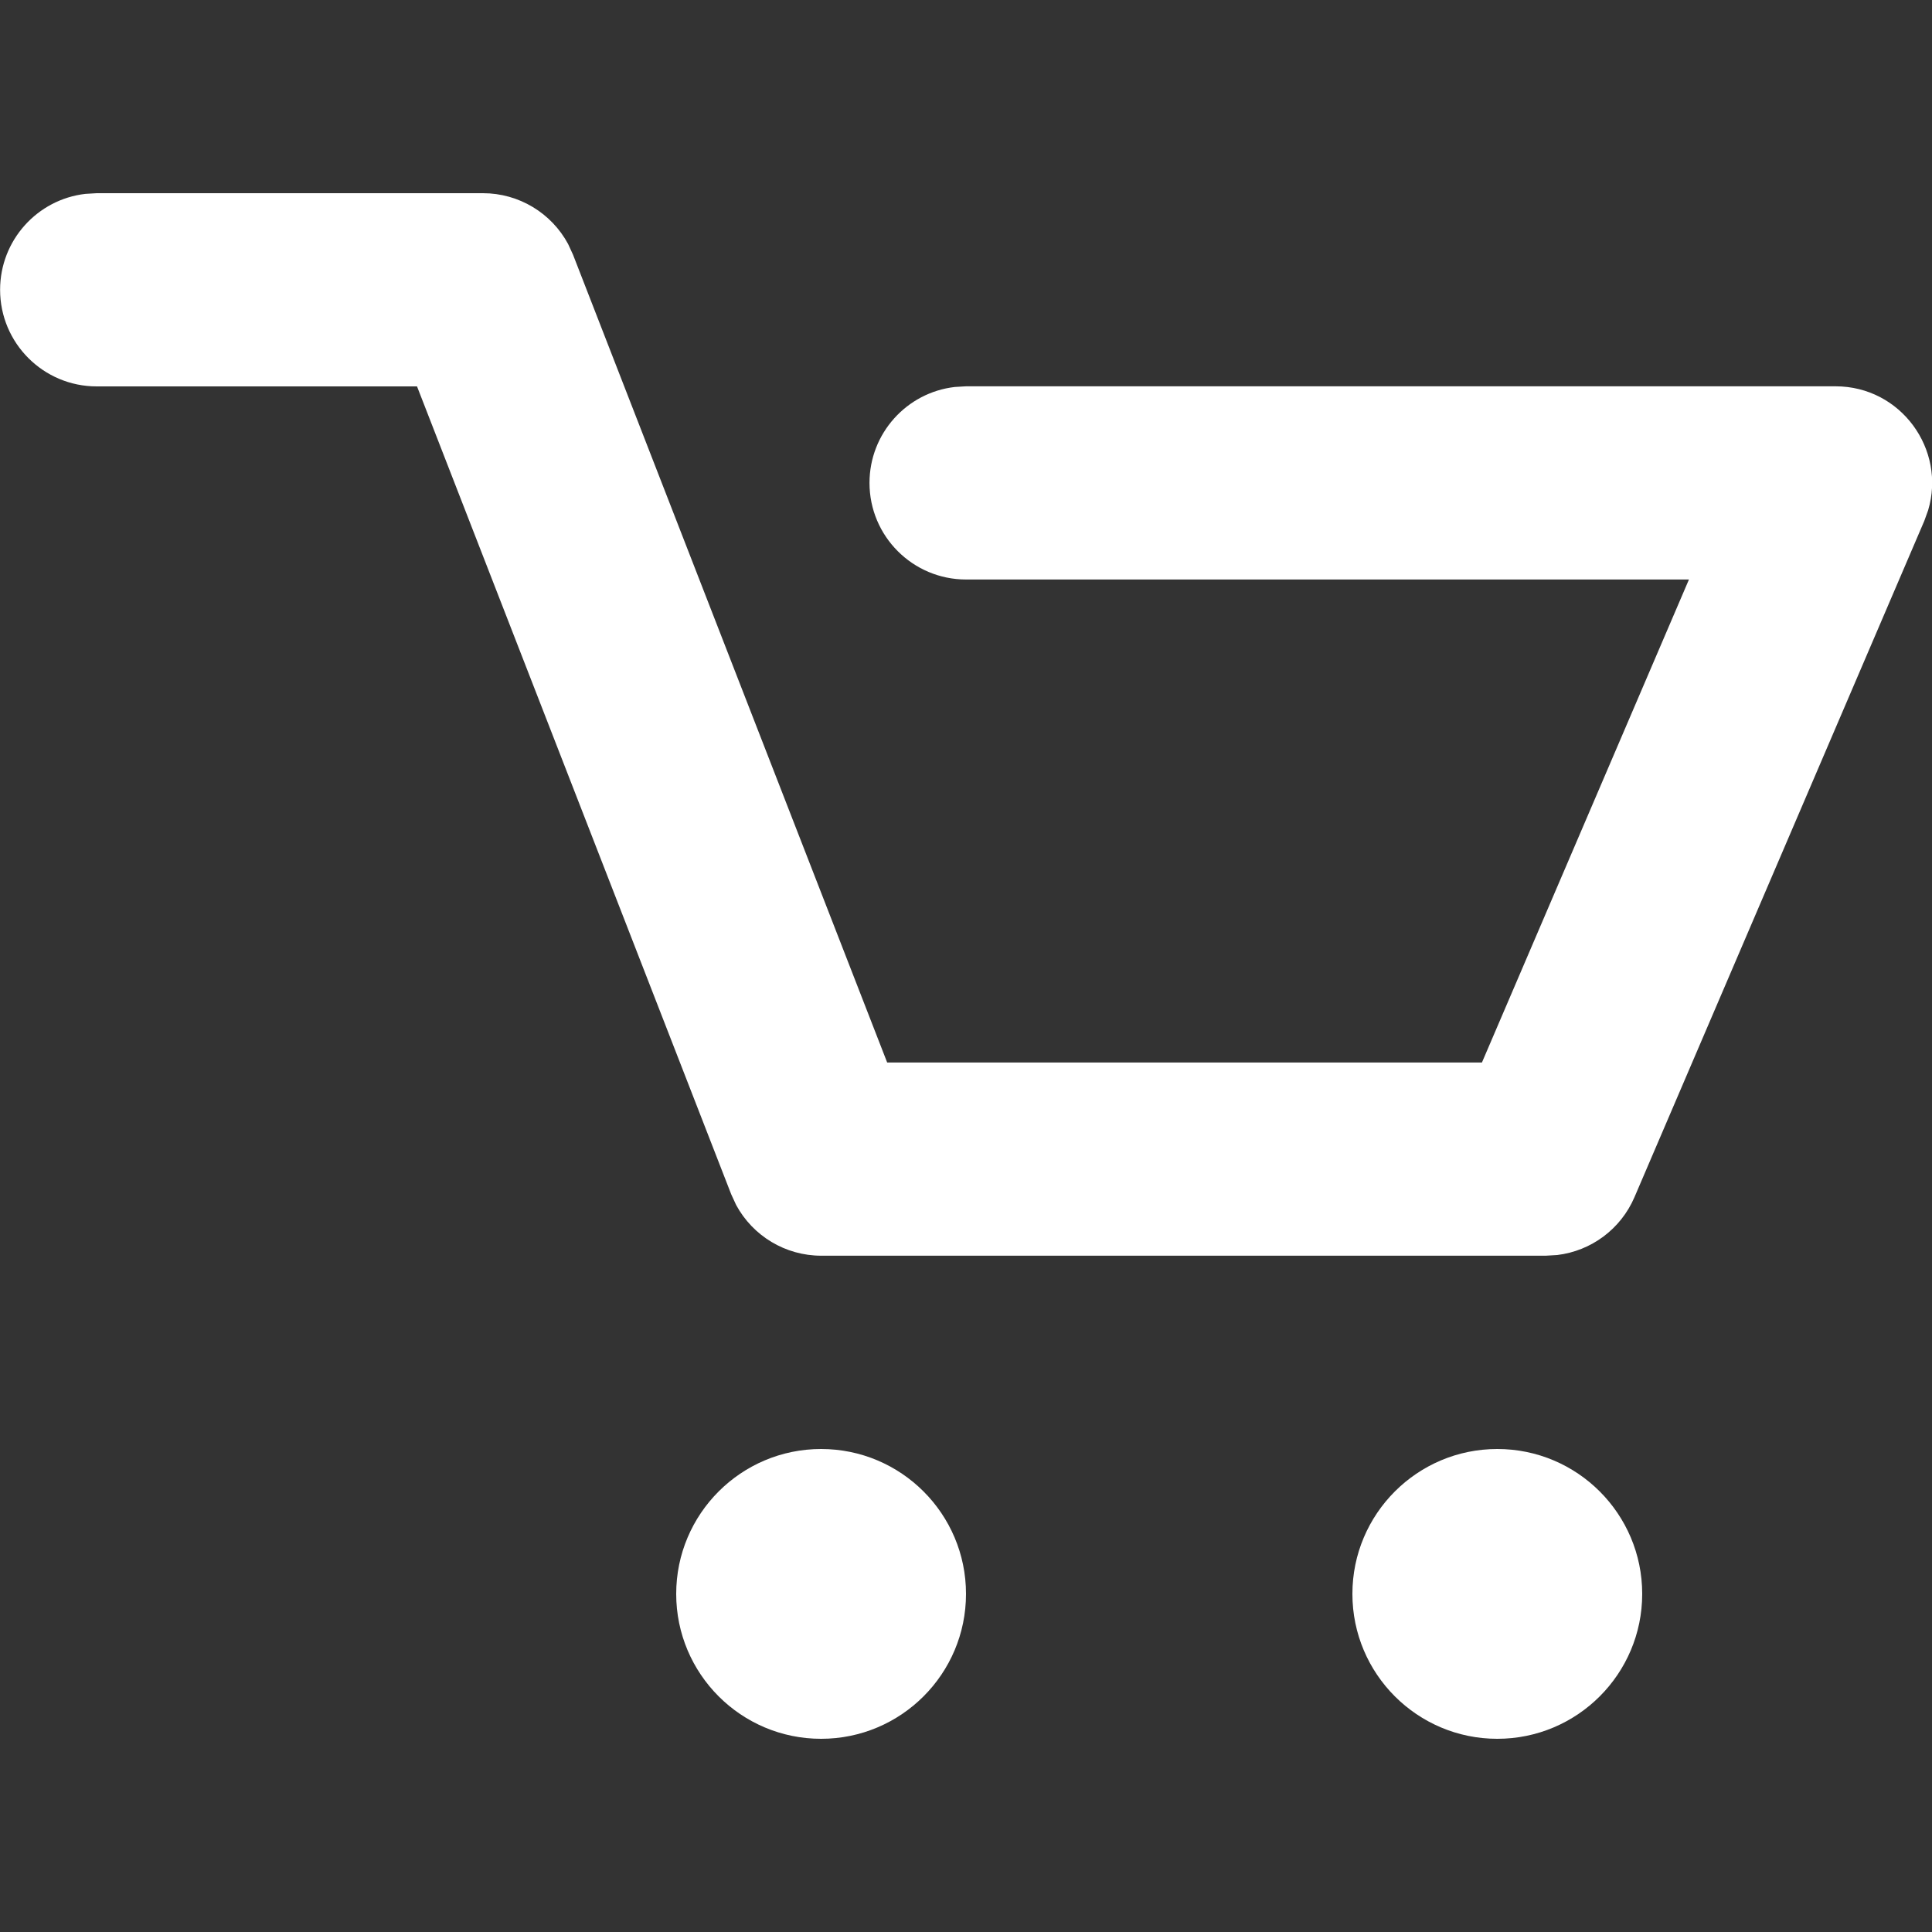 <svg height="20" viewBox="0 0 20 20" width="20" xmlns="http://www.w3.org/2000/svg"><rect x="0" y="0" width="20" height="20" fill="#333333" stroke="none"/><path d="m8.5 13c.828 0 1.5.672 1.5 1.5s-.672 1.5-1.5 1.5-1.5-.672-1.5-1.5.672-1.5 1.5-1.5zm7 0c.828 0 1.5.672 1.5 1.5s-.672 1.5-1.5 1.5-1.5-.672-1.5-1.5.672-1.5 1.5-1.5zm-14.5-13h4c.371 0 .708.205.881.526l.051.111 3.252 8.362h6.157l2.143-5h-7.483c-.552 0-1-.448-1-1 0-.513.386-.936.883-.993l.117-.007h9c.678 0 1.147.655.959 1.283l-.04.111-3 7c-.142.331-.449.557-.8.599l-.119.007h-7.5c-.371 0-.708-.205-.881-.526l-.051-.111-3.252-8.362h-3.316c-.552 0-1-.448-1-1 0-.513.386-.936.883-.993l.117-.007h4z" fill="#fff" transform="translate(0 2)"></path></svg>